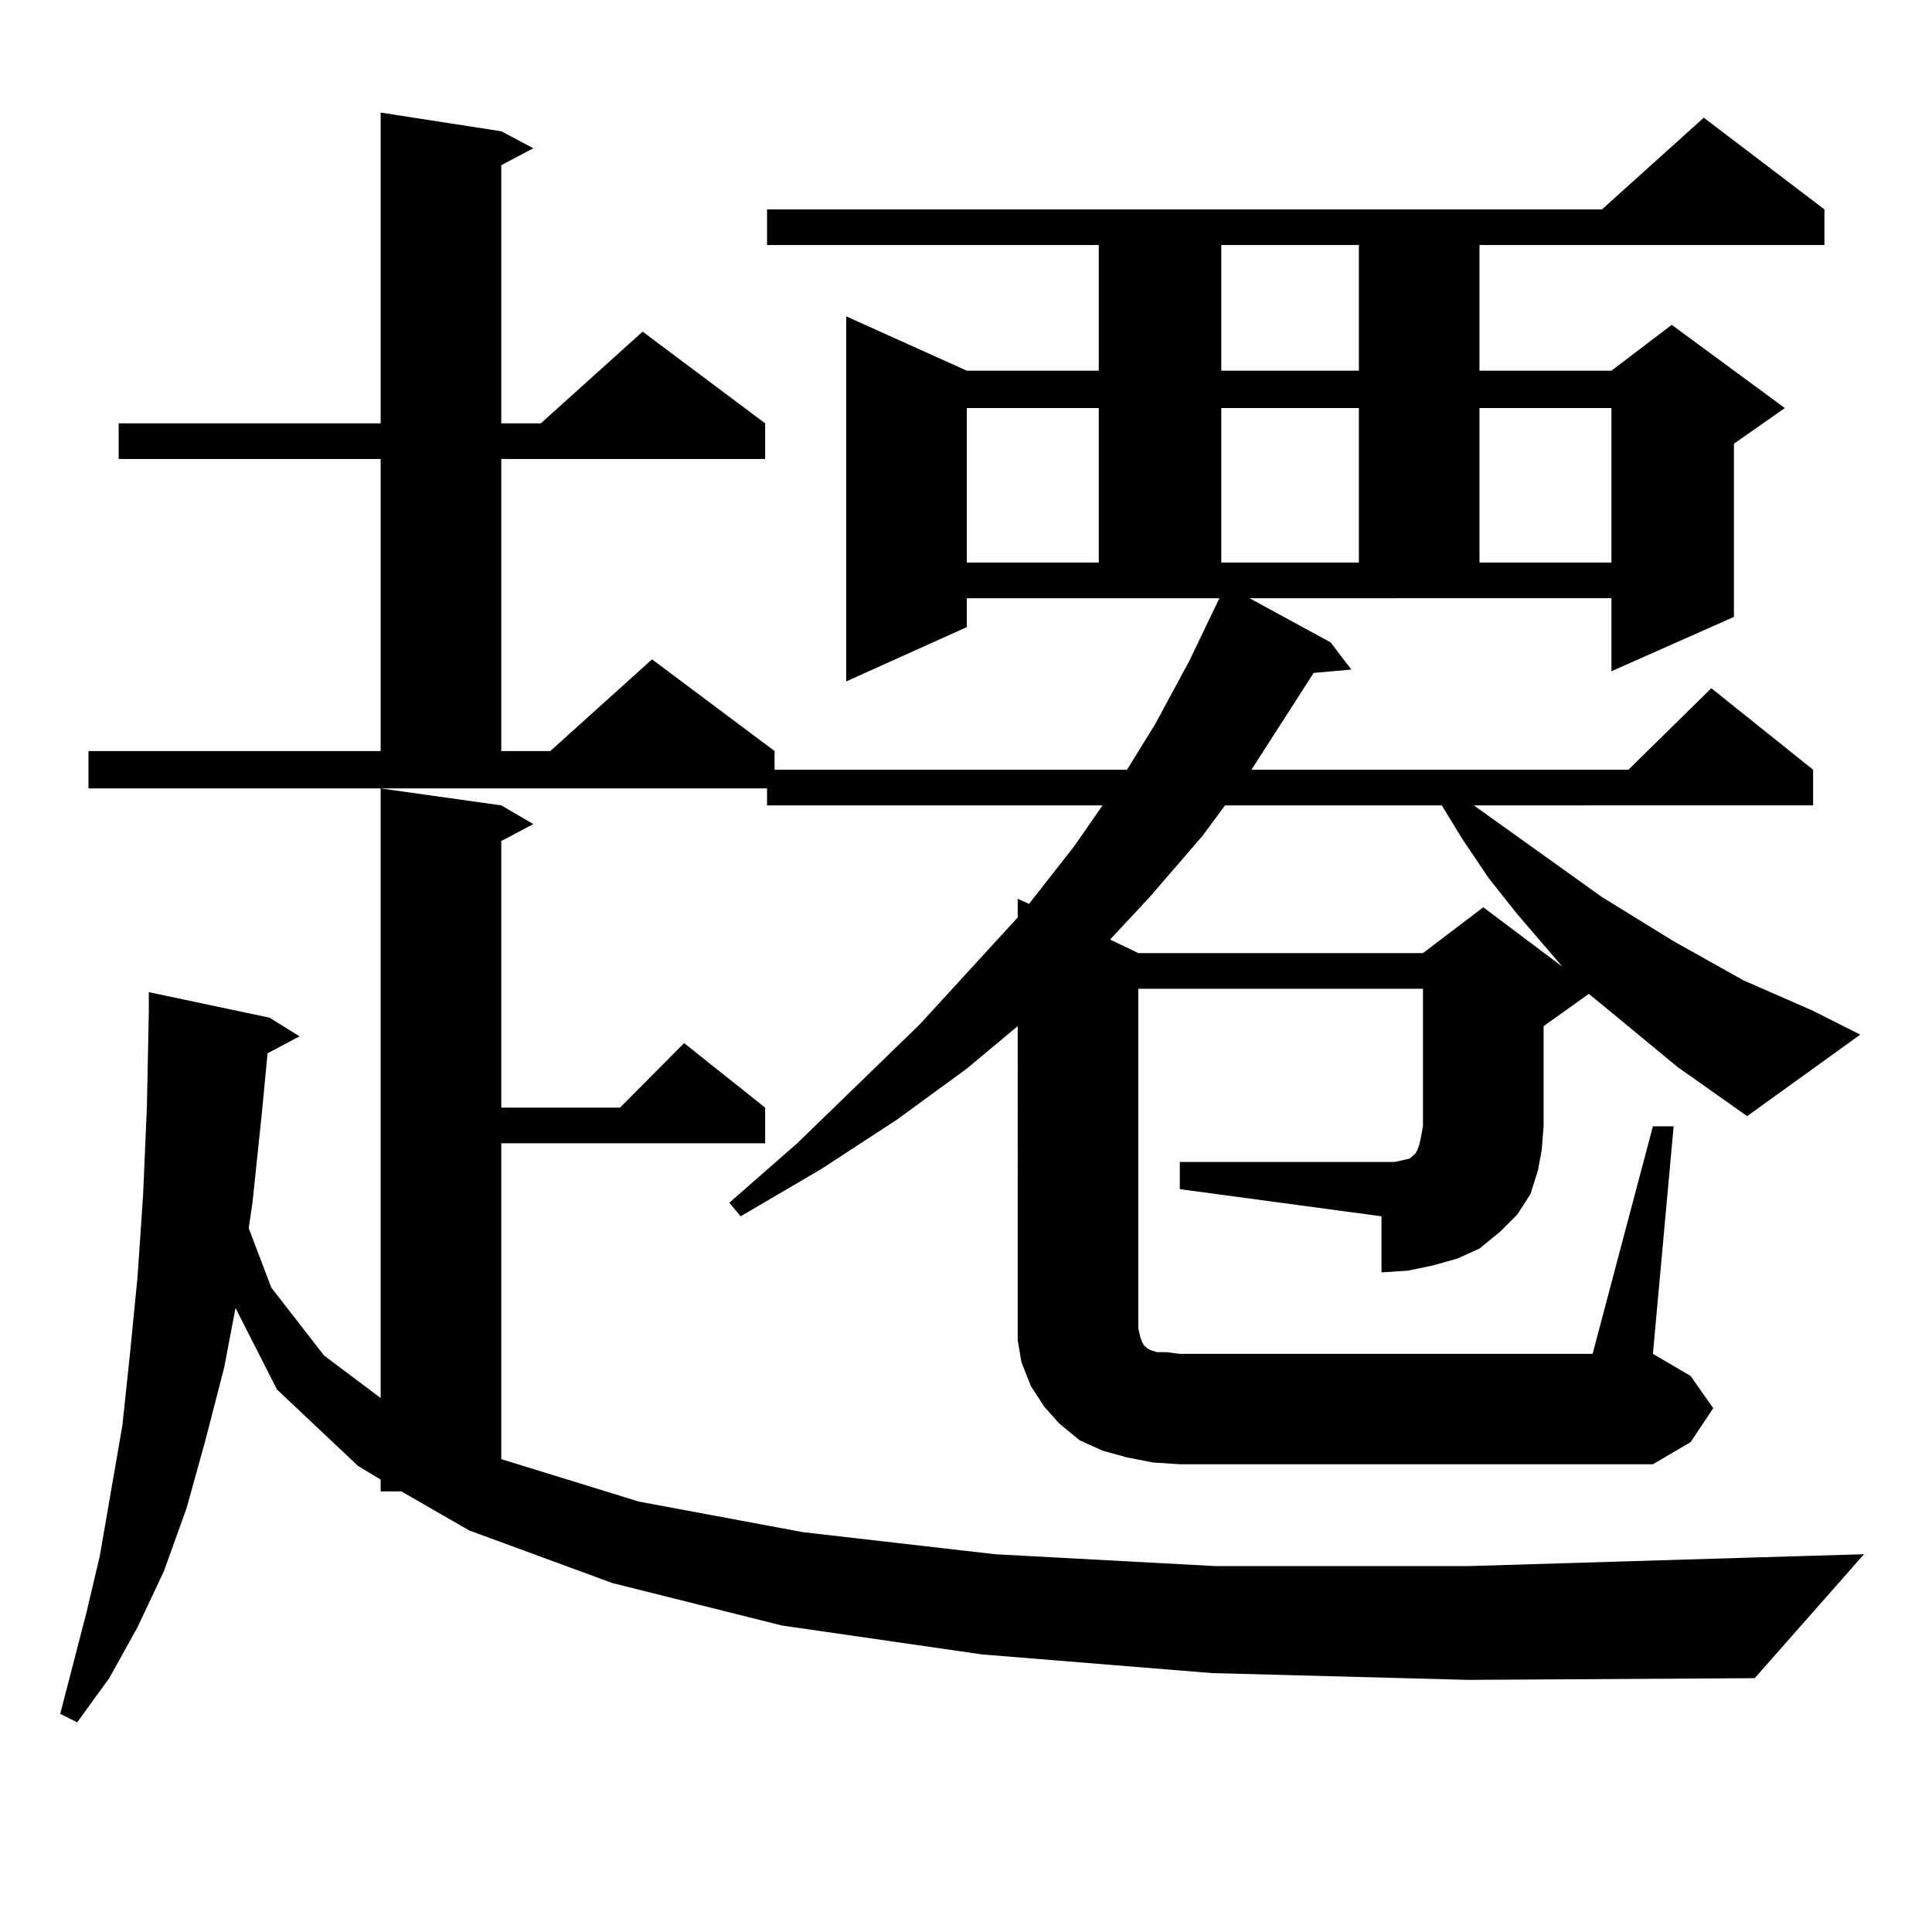 <?xml version="1.0" encoding="utf-8"?>
<!-- Generator: Adobe Illustrator 16.0.0, SVG Export Plug-In . SVG Version: 6.00 Build 0)  -->
<!DOCTYPE svg PUBLIC "-//W3C//DTD SVG 1.1//EN" "http://www.w3.org/Graphics/SVG/1.1/DTD/svg11.dtd">
<svg version="1.1" id="图层_1" xmlns="http://www.w3.org/2000/svg" xmlns:xlink="http://www.w3.org/1999/xlink" x="0px" y="0px"
	 width="1000px" height="1000px" viewBox="0 0 1000 1000" enable-background="new 0 0 1000 1000" xml:space="preserve">
<path d="M627.253,865.988l-119.021-9.668l-103.412-14.941l-87.803-21.973l-74.145-27.246l-35.121-20.215H197.02v-6.152
	l-11.707-7.031l-41.95-39.551l-21.463-42.188l-5.854,30.762l-9.756,37.793l-9.756,35.156l-11.707,32.52l-13.658,29.004
	l-14.634,26.367L39.95,891.477l-8.78-4.395l13.658-52.734l6.829-29.004l11.707-67.676l3.902-36.914l3.902-39.551l2.927-43.066
	l1.951-45.703l0.976-48.34v-10.547l62.438,13.184l15.609,9.668l-16.585,8.789l-2.927,30.762l-4.878,46.582l-1.951,13.184
	l11.707,30.762l27.316,35.156l29.268,21.973V408.078l62.438,8.789l16.585,9.668l-16.585,8.789v137.988h61.462l33.17-33.398
	l41.95,33.398v18.457H259.457v163.477l71.218,21.973l84.876,15.82l99.51,11.426l114.144,6.152h130.729l145.362-4.395l59.511-1.758
	l-56.584,64.16l-148.289,0.879L627.253,865.988z M868.223,552.219l-35.121-29.004l-10.731-8.789l-23.414,16.699v51.855
	l-0.976,12.305l-1.951,10.547l-3.902,12.305l-6.829,10.547l-8.78,8.789l-10.731,8.789l-11.707,5.273l-12.683,3.516l-12.683,2.637
	l-13.658,0.879v-29.004L610.668,615.5v-14.063h104.388h6.829l3.902-0.879l3.902-0.879l0.976-0.879l0.976-0.879l0.976-0.879
	l0.976-1.758l0.976-2.637l0.976-4.395l0.976-5.273v-71.191H589.205V687.57l0.976,4.395l0.976,2.637l0.976,1.758l0.976,0.879
	l0.976,0.879l1.951,0.879l2.927,0.879h4.878l6.829,0.879h213.653L855.54,582.98h10.731L855.54,700.754l19.512,11.426l11.707,16.699
	l-11.707,17.578l-19.512,11.426H610.668l-13.658-0.879l-13.658-2.637l-12.683-3.516l-11.707-5.273l-10.731-8.789L540.426,728
	l-6.829-10.547l-4.878-12.305l-1.951-11.426v-12.305V531.125l-26.341,21.973l-36.097,26.367l-39.023,25.488l-41.95,24.609
	l-5.854-7.031l35.121-30.762l63.413-61.523l50.73-55.371v-9.668l5.854,2.637l23.414-29.883l14.634-21.094H397.015v-8.789H45.804
	v-19.336H197.02V237.57H61.413v-18.457H197.02V58.273l62.438,9.668l16.585,8.789l-16.585,8.789v133.594h20.487l52.682-47.461
	l63.413,47.461v18.457H259.457v151.172h25.365l52.682-47.461l63.413,47.461v9.668h182.435l14.634-23.73l17.561-32.52l15.609-32.52
	H500.427v14.941l-62.438,28.125V163.742l62.438,28.125h68.291v-65.039H397.015v-18.457h432.185l52.682-47.461l62.438,47.461v18.457
	H765.786v65.039h68.291l31.219-23.73l58.535,43.066L897.49,229.66v89.648l-63.413,28.125v-37.793H646.765l41.95,22.852
	l10.731,14.063l-19.512,1.758L647.74,398.41h195.117l42.926-42.188l52.682,42.188v18.457H762.859l66.34,47.461l37.072,22.852
	l36.097,20.215l36.097,15.82l24.39,12.305l-58.535,42.188L868.223,552.219z M500.427,211.203v79.98h68.291v-79.98H500.427z
	 M634.082,416.867l-11.707,15.82l-27.316,31.641l-20.487,21.973l14.634,7.031h147.313l31.219-23.73l40.975,30.762l-23.414-27.246
	l-14.634-18.457l-13.658-20.215l-10.731-17.578H634.082z M632.131,126.828v65.039h71.218v-65.039H632.131z M632.131,211.203v79.98
	h71.218v-79.98H632.131z M765.786,211.203v79.98h68.291v-79.98H765.786z"/>
</svg>

